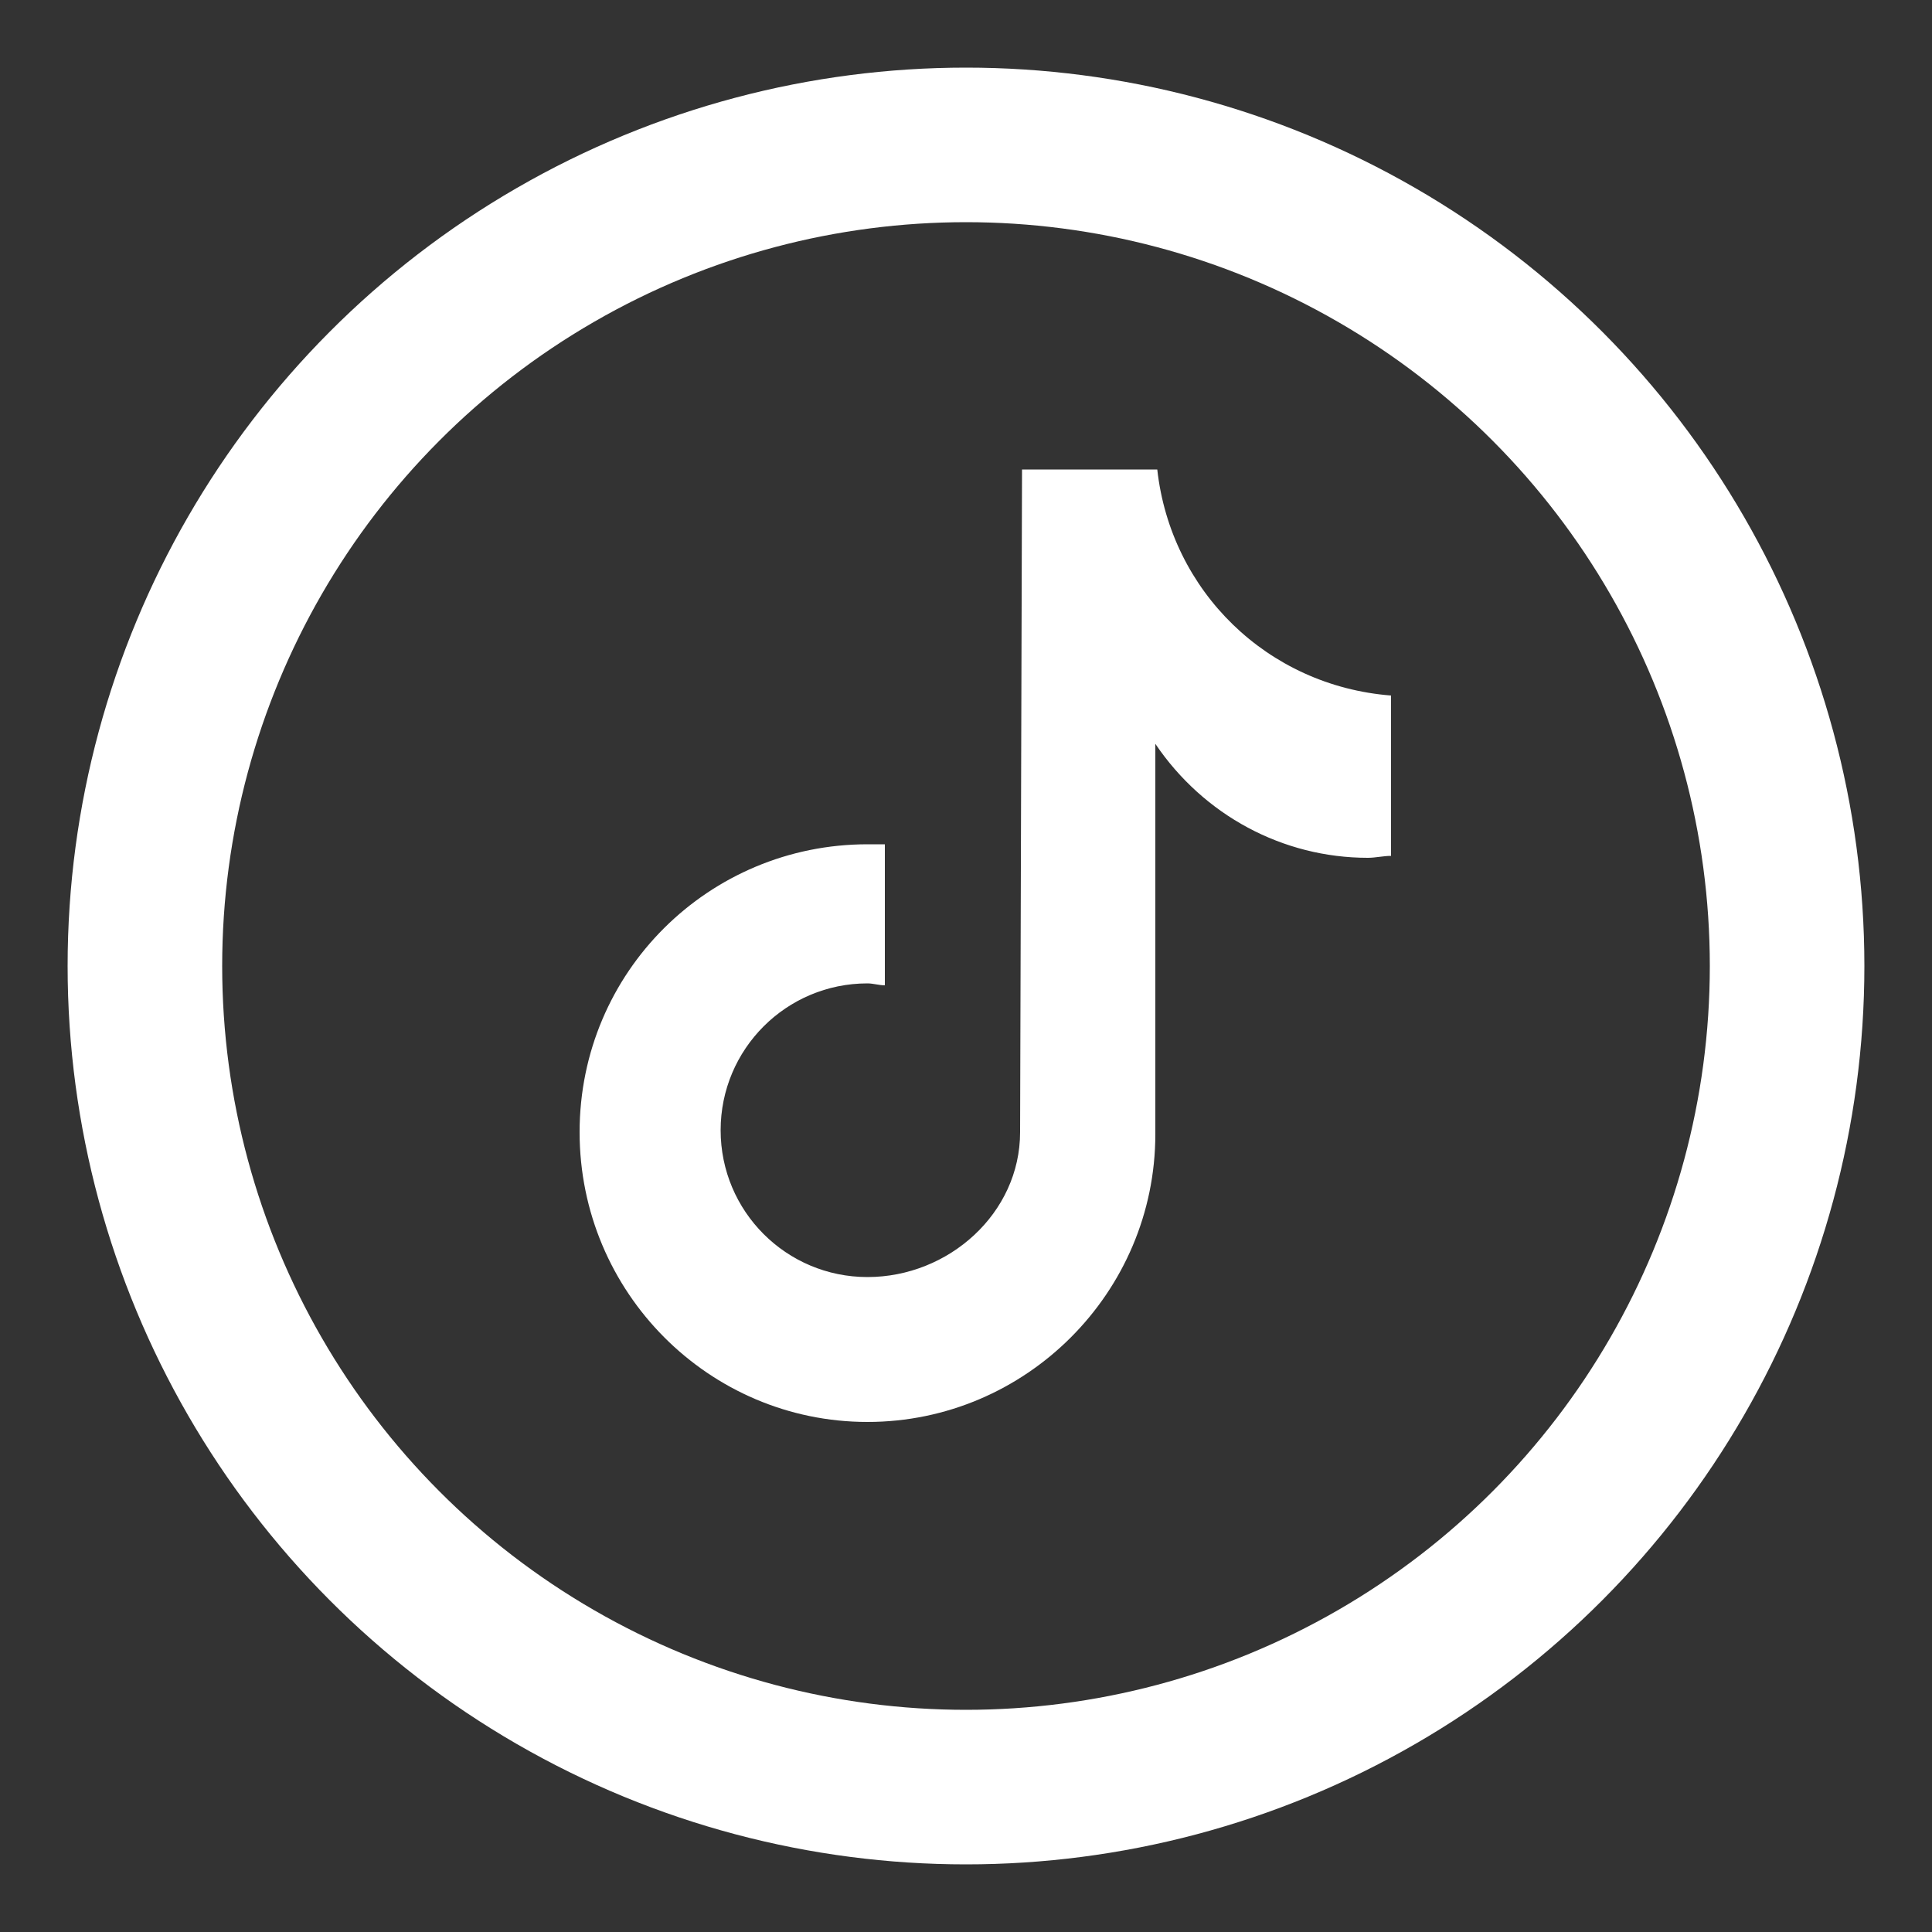 <?xml version="1.0" encoding="utf-8"?>
<svg version="1.1" id="Layer_1" xmlns="http://www.w3.org/2000/svg" xmlns:xlink="http://www.w3.org/1999/xlink" x="0px" y="0px"
	 viewBox="0 0 100 100" style="enable-background:new 0 0 100 100;" xml:space="preserve">
<rect x="0" y="0" width="100" height="100" fill="#333333" stroke="none"/>
<style type="text/css">
	.st0{fill:none;stroke:#FFFFFF;stroke-width:8;stroke-miterlimit:10;}
	.st1{fill:#FFFFFF;}
</style>
<circle class="st0" cx="50" cy="50" r="42.5"/>
<path class="st1" d="M72,44.3c-0.4,0-0.8,0.1-1.2,0.1c-4.4,0-8.5-2.2-11-5.9v20.2c0,8.2-6.7,14.9-14.9,14.9S30,66.9,30,58.6
	s6.7-14.9,14.9-14.9l0,0c0.3,0,0.6,0,0.9,0v7.3c-0.3,0-0.6-0.1-0.9-0.1c-4.2,0-7.6,3.4-7.6,7.6s3.4,7.6,7.6,7.6
	c4.2,0,7.9-3.3,7.9-7.5l0.1-34.3h7c0.7,6.3,5.7,11.2,12.1,11.7L72,44.3"/>
</svg>
